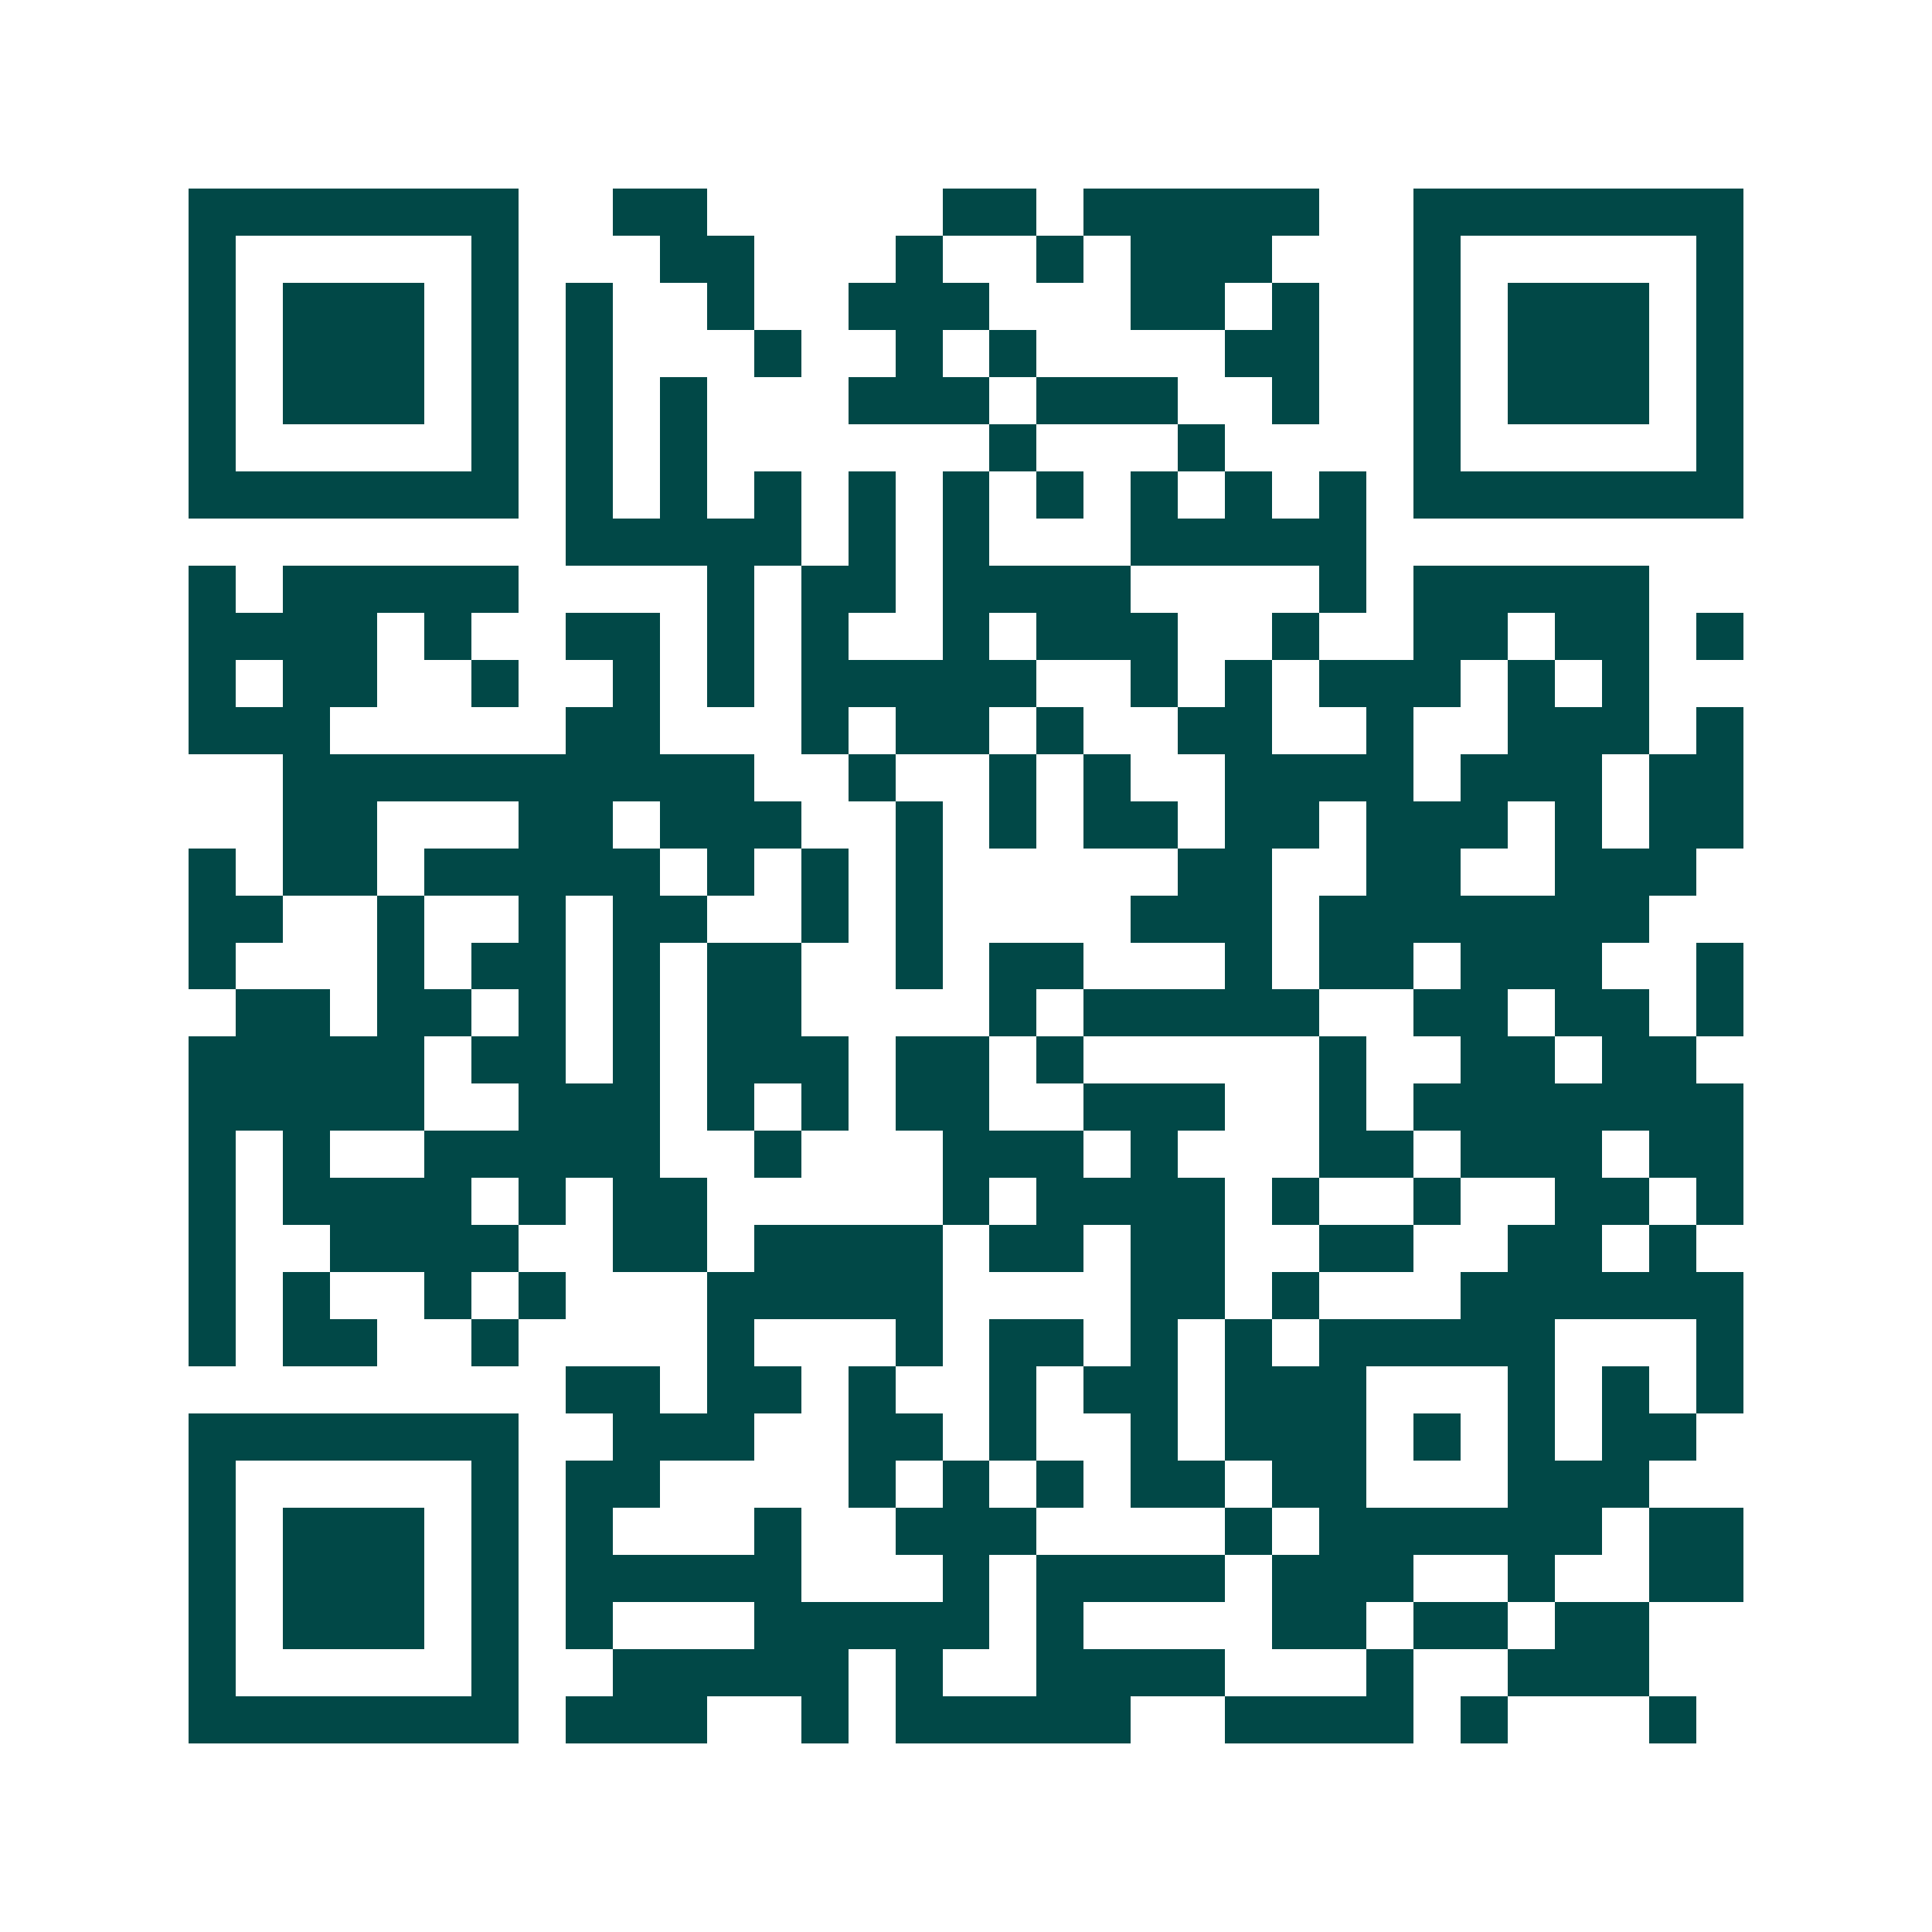 <svg xmlns="http://www.w3.org/2000/svg" width="200" height="200" viewBox="0 0 41 41" shape-rendering="crispEdges"><path fill="#ffffff" d="M0 0h41v41H0z"/><path stroke="#014847" d="M4 4.5h7m2 0h2m5 0h2m1 0h5m2 0h7M4 5.5h1m5 0h1m3 0h2m3 0h1m2 0h1m1 0h3m3 0h1m5 0h1M4 6.5h1m1 0h3m1 0h1m1 0h1m2 0h1m2 0h3m3 0h2m1 0h1m2 0h1m1 0h3m1 0h1M4 7.5h1m1 0h3m1 0h1m1 0h1m3 0h1m2 0h1m1 0h1m4 0h2m2 0h1m1 0h3m1 0h1M4 8.5h1m1 0h3m1 0h1m1 0h1m1 0h1m3 0h3m1 0h3m2 0h1m2 0h1m1 0h3m1 0h1M4 9.5h1m5 0h1m1 0h1m1 0h1m6 0h1m3 0h1m4 0h1m5 0h1M4 10.5h7m1 0h1m1 0h1m1 0h1m1 0h1m1 0h1m1 0h1m1 0h1m1 0h1m1 0h1m1 0h7M12 11.5h5m1 0h1m1 0h1m3 0h5M4 12.5h1m1 0h5m4 0h1m1 0h2m1 0h4m4 0h1m1 0h5M4 13.5h4m1 0h1m2 0h2m1 0h1m1 0h1m2 0h1m1 0h3m2 0h1m2 0h2m1 0h2m1 0h1M4 14.5h1m1 0h2m2 0h1m2 0h1m1 0h1m1 0h5m2 0h1m1 0h1m1 0h3m1 0h1m1 0h1M4 15.5h3m5 0h2m3 0h1m1 0h2m1 0h1m2 0h2m2 0h1m2 0h3m1 0h1M6 16.5h10m2 0h1m2 0h1m1 0h1m2 0h4m1 0h3m1 0h2M6 17.5h2m3 0h2m1 0h3m2 0h1m1 0h1m1 0h2m1 0h2m1 0h3m1 0h1m1 0h2M4 18.5h1m1 0h2m1 0h5m1 0h1m1 0h1m1 0h1m5 0h2m2 0h2m2 0h3M4 19.5h2m2 0h1m2 0h1m1 0h2m2 0h1m1 0h1m4 0h3m1 0h7M4 20.5h1m3 0h1m1 0h2m1 0h1m1 0h2m2 0h1m1 0h2m3 0h1m1 0h2m1 0h3m2 0h1M5 21.5h2m1 0h2m1 0h1m1 0h1m1 0h2m4 0h1m1 0h5m2 0h2m1 0h2m1 0h1M4 22.5h5m1 0h2m1 0h1m1 0h3m1 0h2m1 0h1m5 0h1m2 0h2m1 0h2M4 23.5h5m2 0h3m1 0h1m1 0h1m1 0h2m2 0h3m2 0h1m1 0h7M4 24.5h1m1 0h1m2 0h5m2 0h1m3 0h3m1 0h1m3 0h2m1 0h3m1 0h2M4 25.5h1m1 0h4m1 0h1m1 0h2m5 0h1m1 0h4m1 0h1m2 0h1m2 0h2m1 0h1M4 26.5h1m2 0h4m2 0h2m1 0h4m1 0h2m1 0h2m2 0h2m2 0h2m1 0h1M4 27.5h1m1 0h1m2 0h1m1 0h1m3 0h5m4 0h2m1 0h1m3 0h6M4 28.5h1m1 0h2m2 0h1m4 0h1m3 0h1m1 0h2m1 0h1m1 0h1m1 0h5m3 0h1M12 29.5h2m1 0h2m1 0h1m2 0h1m1 0h2m1 0h3m3 0h1m1 0h1m1 0h1M4 30.5h7m2 0h3m2 0h2m1 0h1m2 0h1m1 0h3m1 0h1m1 0h1m1 0h2M4 31.5h1m5 0h1m1 0h2m4 0h1m1 0h1m1 0h1m1 0h2m1 0h2m3 0h3M4 32.5h1m1 0h3m1 0h1m1 0h1m3 0h1m2 0h3m4 0h1m1 0h6m1 0h2M4 33.5h1m1 0h3m1 0h1m1 0h5m3 0h1m1 0h4m1 0h3m2 0h1m2 0h2M4 34.5h1m1 0h3m1 0h1m1 0h1m3 0h5m1 0h1m4 0h2m1 0h2m1 0h2M4 35.5h1m5 0h1m2 0h5m1 0h1m2 0h4m3 0h1m2 0h3M4 36.5h7m1 0h3m2 0h1m1 0h5m2 0h4m1 0h1m3 0h1"/></svg>
